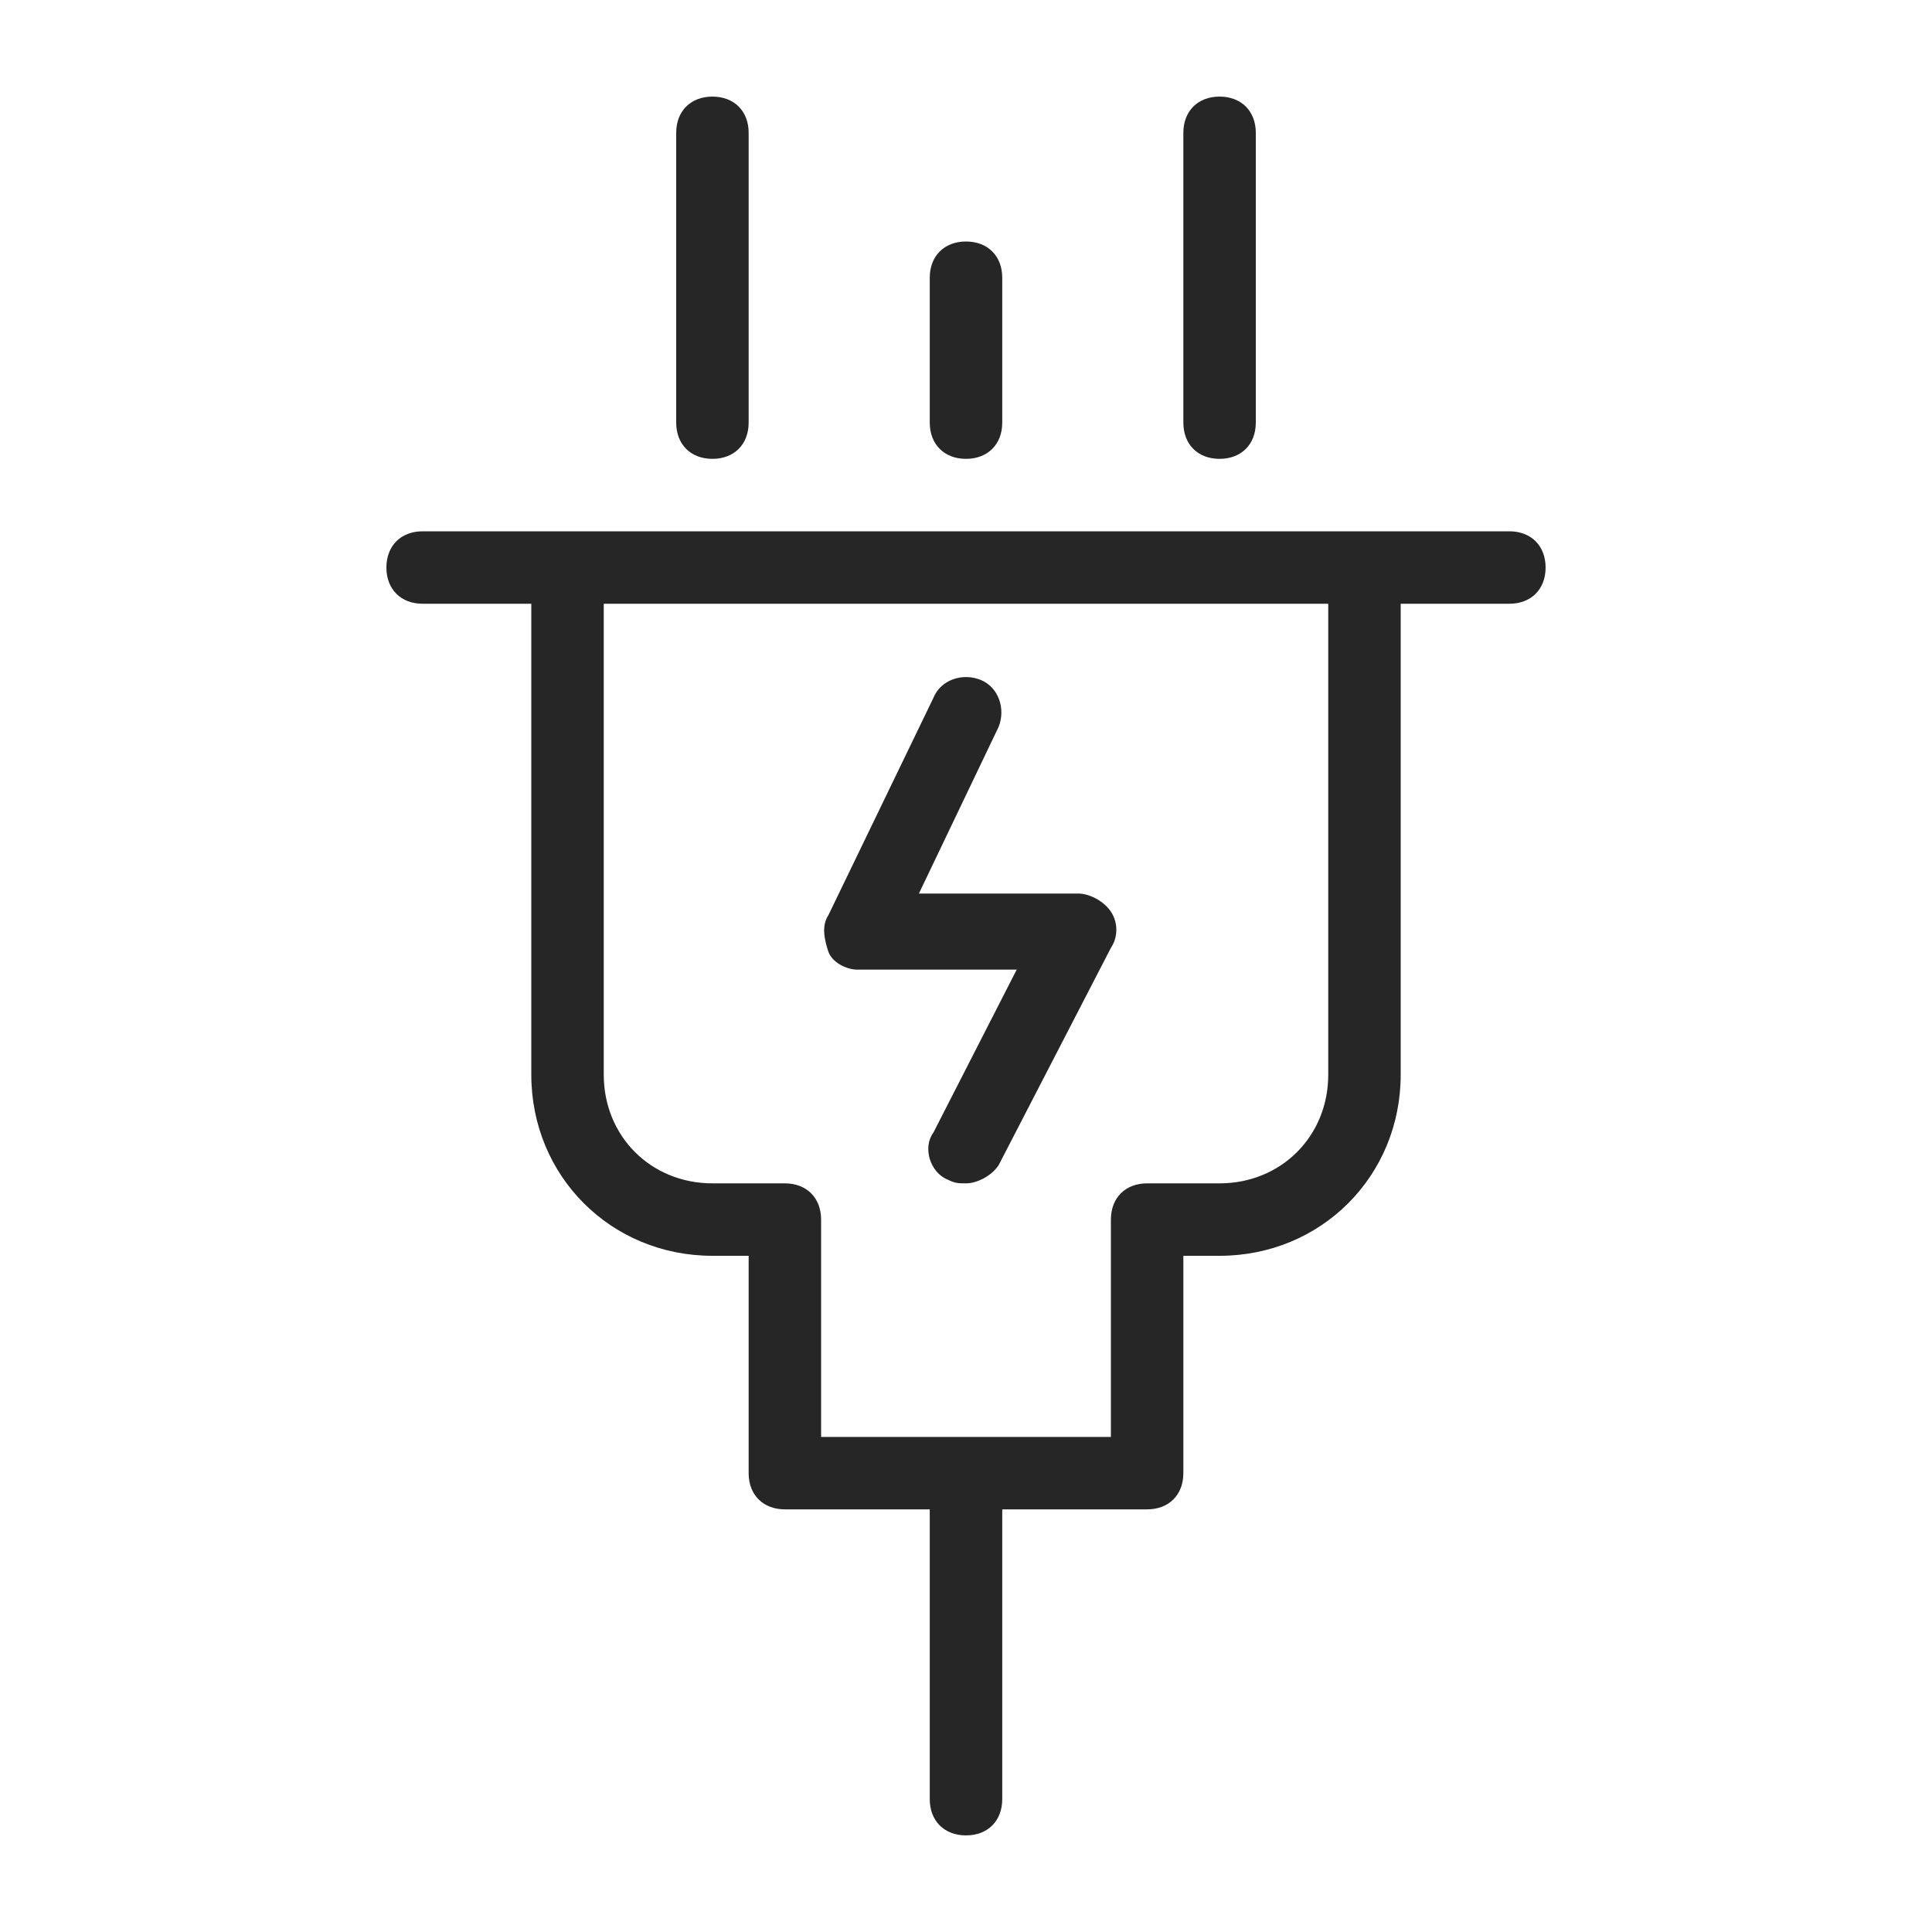 <svg width="50" height="50" viewBox="0 0 50 50" fill="none" xmlns="http://www.w3.org/2000/svg">
<path fill-rule="evenodd" clip-rule="evenodd" d="M18.438 11.875C17.875 11.875 17.5 11.5 17.5 10.938V3.438C17.5 2.875 17.875 2.5 18.438 2.5C19 2.5 19.375 2.875 19.375 3.438V10.938C19.375 11.5 19 11.875 18.438 11.875ZM25 11.875C24.438 11.875 24.062 11.5 24.062 10.938V7.188C24.062 6.625 24.438 6.25 25 6.25C25.562 6.25 25.938 6.625 25.938 7.188V10.938C25.938 11.5 25.562 11.875 25 11.875ZM30.625 10.938C30.625 11.5 31 11.875 31.562 11.875C32.125 11.875 32.5 11.5 32.5 10.938V3.438C32.5 2.875 32.125 2.5 31.562 2.5C31 2.5 30.625 2.875 30.625 3.438V10.938ZM13.75 15.625H10.938C10.375 15.625 10 15.25 10 14.688C10 14.125 10.375 13.75 10.938 13.75H14.688H35.312H39.062C39.625 13.75 40 14.125 40 14.688C40 15.25 39.625 15.625 39.062 15.625H36.25V27.812C36.25 30.438 34.188 32.5 31.562 32.5H30.625V38.125C30.625 38.688 30.25 39.062 29.688 39.062H25.938V46.562C25.938 47.125 25.562 47.5 25 47.5C24.438 47.5 24.062 47.125 24.062 46.562V39.062H20.312C19.75 39.062 19.375 38.688 19.375 38.125V32.5H18.438C15.812 32.5 13.75 30.438 13.75 27.812V15.625ZM15.625 15.625V27.812C15.625 29.406 16.844 30.625 18.438 30.625H20.312C20.875 30.625 21.25 31 21.25 31.562V37.188H28.75V31.562C28.75 31 29.125 30.625 29.688 30.625H31.562C33.156 30.625 34.375 29.406 34.375 27.812V15.625H15.625ZM24.531 30.531C24.719 30.625 24.812 30.625 25 30.625C25.281 30.625 25.656 30.438 25.844 30.156L28.75 24.531C28.938 24.25 28.938 23.875 28.75 23.594C28.562 23.312 28.187 23.125 27.906 23.125H23.781L25.844 18.812C26.031 18.344 25.844 17.781 25.375 17.594C24.906 17.406 24.344 17.594 24.156 18.062L21.437 23.688C21.25 23.969 21.344 24.344 21.437 24.625C21.531 24.906 21.906 25.094 22.188 25.094H26.312L24.156 29.312C23.875 29.688 24.062 30.344 24.531 30.531Z" fill="#262626"/>
</svg>
